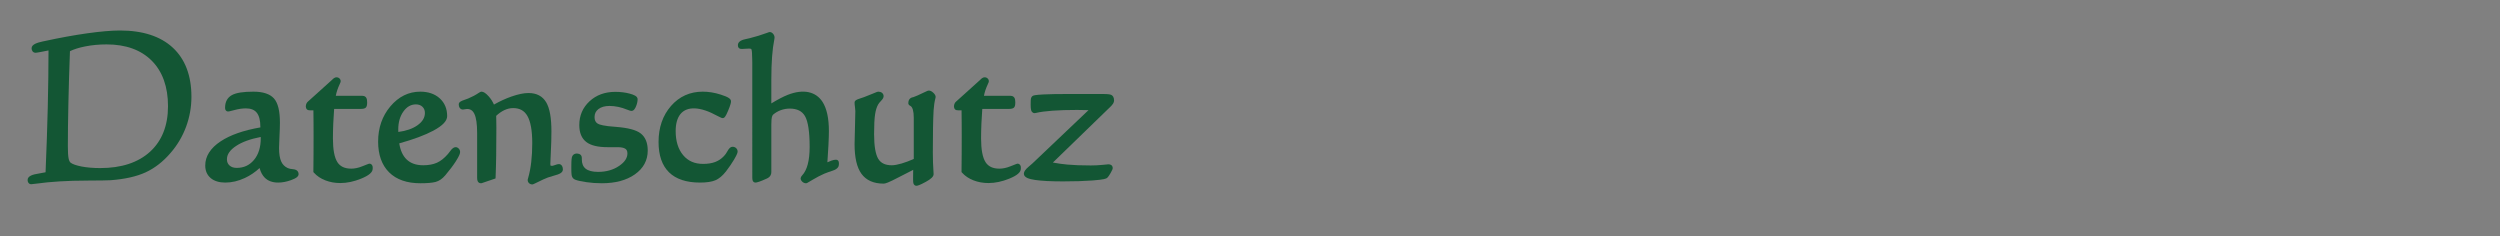 <?xml version="1.0" encoding="utf-8"?>
<!-- Generator: Adobe Illustrator 15.1.0, SVG Export Plug-In  -->
<!DOCTYPE svg PUBLIC "-//W3C//DTD SVG 1.1//EN" "http://www.w3.org/Graphics/SVG/1.1/DTD/svg11.dtd">
<svg version="1.1"
	 xmlns="http://www.w3.org/2000/svg" xmlns:xlink="http://www.w3.org/1999/xlink" xmlns:a="http://ns.adobe.com/AdobeSVGViewerExtensions/3.0/"
	 x="0px" y="0px" width="286px" height="27px" viewBox="-0.95 -0.95 286 27" enable-background="new -0.95 -0.95 286 27"
	 xml:space="preserve">
<rect x="-0.95" y="-0.95" width="286" height="27" fill="#808080" stroke="none"/>
<defs>
</defs>
<path fill="#135634" d="M4.505,18.963c0.119-2.752,0.206-5.31,0.262-7.676C4.821,8.922,4.85,6.664,4.85,4.513
	C4.241,4.64,3.813,4.725,3.565,4.769C3.316,4.813,3.167,4.836,3.114,4.836c-0.059,0-0.107-0.024-0.145-0.072S2.914,4.65,2.914,4.569
	c0-0.201,0.363-0.379,1.091-0.534c0.081-0.015,0.151-0.03,0.211-0.045c1.735-0.378,3.357-0.673,4.866-0.884s2.742-0.317,3.698-0.317
	c2.551,0,4.51,0.634,5.873,1.902C20.019,5.96,20.7,7.769,20.7,10.119c0,1.157-0.199,2.275-0.6,3.354
	c-0.4,1.078-0.976,2.048-1.725,2.908c-0.83,0.972-1.754,1.69-2.77,2.158c-1.017,0.467-2.325,0.76-3.927,0.879
	c-0.364,0.021-1.192,0.035-2.486,0.039c-1.294,0.003-2.404,0.034-3.331,0.094c-0.92,0.052-1.861,0.145-2.826,0.278
	c-0.236,0.029-0.377,0.045-0.422,0.045s-0.082-0.021-0.111-0.062s-0.045-0.099-0.045-0.173c0-0.215,0.33-0.374,0.99-0.478
	C3.871,19.089,4.224,19.022,4.505,18.963z M6.808,4.747c-0.082,2.188-0.143,4.221-0.184,6.101s-0.061,3.521-0.061,4.923
	c0,0.667,0.029,1.149,0.088,1.445c0.06,0.297,0.164,0.509,0.313,0.635c0.259,0.2,0.707,0.363,1.346,0.489
	c0.637,0.126,1.375,0.188,2.213,0.188c2.499,0,4.457-0.648,5.873-1.946s2.125-3.092,2.125-5.384c0-2.291-0.644-4.084-1.93-5.378
	c-1.287-1.294-3.068-1.94-5.346-1.94c-0.875,0-1.705,0.077-2.491,0.232C7.968,4.269,7.319,4.479,6.808,4.747z"/>
<path fill="#135634" d="M2.614,20.125c-0.127,0-0.238-0.06-0.314-0.166c-0.061-0.083-0.092-0.19-0.092-0.318
	c0-0.476,0.643-0.637,1.201-0.725c0.326-0.058,0.611-0.11,0.854-0.159c0.114-2.682,0.199-5.196,0.253-7.476
	C4.569,9.042,4.597,6.87,4.6,4.82C4.146,4.913,3.815,4.978,3.608,5.015C3.261,5.077,3.165,5.086,3.114,5.086
	c-0.137,0-0.259-0.061-0.343-0.17C2.7,4.823,2.664,4.706,2.664,4.569c0-0.443,0.651-0.643,1.288-0.779
	c0.082-0.015,0.146-0.028,0.202-0.042c1.743-0.38,3.388-0.679,4.894-0.89c1.516-0.212,2.771-0.319,3.732-0.319
	c2.604,0,4.638,0.663,6.044,1.97c1.411,1.311,2.126,3.199,2.126,5.61c0,1.182-0.207,2.339-0.615,3.441
	c-0.41,1.103-1.006,2.106-1.771,2.985c-0.848,0.992-1.809,1.74-2.854,2.221c-1.038,0.478-2.389,0.781-4.012,0.902
	c-0.382,0.021-1.223,0.035-2.504,0.039c-1.283,0.003-2.398,0.034-3.316,0.094c-0.91,0.051-1.854,0.144-2.807,0.275
	C2.813,20.109,2.662,20.125,2.614,20.125z M5.1,4.206v0.307c0,2.143-0.028,4.424-0.083,6.78c-0.055,2.338-0.143,4.922-0.262,7.681
	l-0.009,0.193l-0.189,0.041c-0.284,0.06-0.64,0.127-1.065,0.201c-0.439,0.069-0.638,0.15-0.725,0.201
	c0.063-0.007,0.143-0.017,0.239-0.028c0.962-0.134,1.92-0.228,2.842-0.28c0.927-0.059,2.052-0.091,3.345-0.094
	c1.254-0.004,2.109-0.018,2.473-0.039c1.561-0.115,2.853-0.404,3.836-0.855c0.979-0.451,1.883-1.156,2.686-2.094
	c0.727-0.836,1.291-1.788,1.68-2.833c0.388-1.046,0.584-2.146,0.584-3.268c0-2.267-0.661-4.031-1.967-5.245
	c-1.311-1.217-3.229-1.835-5.703-1.835c-0.938,0-2.17,0.106-3.664,0.314c-1.493,0.21-3.124,0.506-4.848,0.881
	C4.214,4.249,4.138,4.265,4.05,4.28C3.306,4.44,3.173,4.582,3.157,4.602c0.018-0.019,0.151-0.04,0.363-0.079
	c0.248-0.044,0.674-0.129,1.278-0.254L5.1,4.206z M10.522,18.778c-0.852,0-1.613-0.064-2.262-0.193
	c-0.683-0.135-1.157-0.311-1.45-0.537c-0.2-0.17-0.333-0.431-0.403-0.783c-0.063-0.313-0.094-0.802-0.094-1.494
	c0-1.412,0.02-3.07,0.061-4.928C6.415,8.96,6.477,6.906,6.558,4.737l0.006-0.145l0.129-0.067c0.53-0.276,1.207-0.498,2.013-0.657
	c0.798-0.158,1.652-0.238,2.54-0.238c2.336,0,4.193,0.678,5.522,2.014c1.329,1.337,2.003,3.205,2.003,5.555
	c0,2.354-0.742,4.227-2.205,5.568C15.108,18.102,13.075,18.778,10.522,18.778z M7.052,4.904c-0.078,2.111-0.139,4.112-0.178,5.948
	c-0.041,1.855-0.061,3.51-0.061,4.918c0,0.649,0.027,1.119,0.084,1.396c0.047,0.236,0.125,0.406,0.228,0.493
	c0.218,0.168,0.636,0.316,1.232,0.435c0.617,0.121,1.346,0.184,2.165,0.184c2.424,0,4.343-0.633,5.705-1.881
	c1.355-1.242,2.043-2.992,2.043-5.199c0-2.212-0.625-3.962-1.857-5.201S13.442,4.13,11.245,4.13c-0.855,0-1.677,0.076-2.442,0.229
	C8.108,4.495,7.521,4.679,7.052,4.904z"/>
<path fill="#135634" d="M28.899,17.772c-0.579,0.608-1.227,1.079-1.941,1.412c-0.717,0.334-1.426,0.501-2.131,0.501
	c-0.645,0-1.147-0.15-1.507-0.45c-0.36-0.301-0.54-0.718-0.54-1.252c0-0.979,0.553-1.833,1.658-2.563
	c1.104-0.73,2.654-1.259,4.649-1.585V13.59c0-0.815-0.157-1.418-0.473-1.808c-0.315-0.389-0.796-0.584-1.44-0.584
	c-0.408,0-0.836,0.06-1.285,0.178c-0.449,0.119-0.695,0.179-0.74,0.179c-0.037,0-0.063-0.015-0.077-0.045
	c-0.015-0.029-0.022-0.074-0.022-0.134c0-0.585,0.221-0.997,0.662-1.234s1.218-0.355,2.33-0.355c1.031,0,1.752,0.231,2.164,0.694
	c0.411,0.464,0.617,1.334,0.617,2.609c0,0.393-0.018,0.91-0.051,1.551c-0.033,0.642-0.049,1.089-0.049,1.341
	c0,0.705,0.09,1.255,0.271,1.652c0.182,0.396,0.473,0.688,0.873,0.873c0.186,0.081,0.414,0.132,0.685,0.149
	c0.271,0.019,0.405,0.121,0.405,0.307c0,0.141-0.238,0.296-0.717,0.467s-0.936,0.256-1.373,0.256c-0.572,0-1.019-0.157-1.341-0.473
	C29.204,18.897,28.995,18.418,28.899,17.772z M29.11,14.424c-1.35,0.23-2.412,0.601-3.188,1.112s-1.162,1.091-1.162,1.735
	c0,0.371,0.126,0.67,0.379,0.896c0.252,0.227,0.582,0.34,0.989,0.34c0.882,0,1.604-0.332,2.163-0.996
	c0.561-0.663,0.84-1.548,0.84-2.652c0-0.045-0.004-0.113-0.011-0.206S29.11,14.483,29.11,14.424z"/>
<path fill="#135634" d="M30.868,19.936c-0.637,0-1.146-0.183-1.516-0.544c-0.276-0.27-0.479-0.645-0.605-1.118
	c-0.514,0.474-1.078,0.856-1.684,1.138c-0.746,0.348-1.498,0.524-2.236,0.524c-0.701,0-1.263-0.171-1.667-0.509
	c-0.417-0.349-0.63-0.834-0.63-1.443c0-1.063,0.596-1.996,1.77-2.771c1.09-0.721,2.616-1.255,4.538-1.588V13.59
	c0-0.753-0.14-1.308-0.417-1.65c-0.268-0.331-0.676-0.491-1.246-0.491c-0.384,0-0.795,0.057-1.222,0.17
	c-0.704,0.187-0.757,0.187-0.804,0.187c-0.133,0-0.246-0.069-0.303-0.187c-0.031-0.061-0.047-0.139-0.047-0.242
	c0-0.682,0.268-1.172,0.794-1.455c0.481-0.259,1.282-0.385,2.448-0.385c1.101,0,1.891,0.262,2.351,0.778
	c0.458,0.517,0.681,1.424,0.681,2.775c0,0.396-0.018,0.918-0.051,1.563c-0.033,0.636-0.049,1.078-0.049,1.328
	c0,0.666,0.084,1.187,0.249,1.549c0.157,0.344,0.403,0.588,0.751,0.75c0.155,0.068,0.357,0.111,0.596,0.127
	c0.594,0.04,0.639,0.436,0.639,0.556c0,0.274-0.256,0.478-0.883,0.702C31.823,19.845,31.333,19.936,30.868,19.936z M29.071,17.229
	l0.074,0.506c0.088,0.587,0.275,1.023,0.557,1.299c0.275,0.27,0.657,0.401,1.166,0.401c0.407,0,0.842-0.081,1.289-0.241
	c0.385-0.138,0.512-0.231,0.549-0.267c-0.02,0.005-0.065-0.015-0.17-0.022c-0.296-0.019-0.555-0.076-0.768-0.17
	c-0.459-0.212-0.794-0.547-1-0.998c-0.199-0.433-0.295-1.008-0.295-1.756c0-0.254,0.016-0.706,0.05-1.354
	c0.032-0.636,0.05-1.148,0.05-1.538c0-1.206-0.187-2.028-0.555-2.443c-0.359-0.405-1.025-0.61-1.977-0.61
	c-1.066,0-1.811,0.109-2.211,0.326c-0.331,0.178-0.504,0.475-0.528,0.906c0.101-0.023,0.264-0.065,0.522-0.135
	c0.469-0.123,0.923-0.186,1.35-0.186c0.721,0,1.271,0.228,1.635,0.676c0.351,0.435,0.528,1.096,0.528,1.966v0.458l-0.21,0.033
	c-1.95,0.319-3.482,0.84-4.553,1.547c-1.039,0.688-1.545,1.458-1.545,2.355c0,0.461,0.147,0.807,0.45,1.061
	c0.312,0.26,0.765,0.392,1.347,0.392c0.664,0,1.346-0.161,2.025-0.478c0.684-0.318,1.311-0.775,1.865-1.357L29.071,17.229z
	 M26.129,18.757c-0.47,0-0.858-0.136-1.157-0.404c-0.306-0.273-0.461-0.637-0.461-1.081c0-0.731,0.429-1.386,1.275-1.944
	c0.798-0.527,1.902-0.914,3.281-1.15l0.293-0.049v0.296c0,0.055,0.004,0.124,0.01,0.209c0.008,0.102,0.012,0.177,0.012,0.226
	c0,1.16-0.302,2.107-0.898,2.813C27.876,18.392,27.084,18.757,26.129,18.757z M28.876,14.72c-1.182,0.227-2.127,0.57-2.814,1.025
	c-0.707,0.467-1.051,0.965-1.051,1.526c0,0.3,0.097,0.532,0.295,0.709c0.207,0.187,0.477,0.276,0.823,0.276
	c0.813,0,1.458-0.297,1.973-0.907c0.519-0.614,0.78-1.452,0.78-2.491C28.882,14.826,28.88,14.78,28.876,14.72z"/>
<path fill="#135634" d="M35.149,18.64c0.008-0.659,0.014-1.309,0.018-1.946c0.003-0.638,0.005-1.346,0.005-2.125
	c0-0.467-0.002-0.964-0.005-1.49c-0.004-0.526-0.01-1.079-0.018-1.657h-0.634c-0.097,0-0.157-0.013-0.184-0.039
	c-0.026-0.025-0.042-0.087-0.05-0.184c0.008-0.155,0.074-0.281,0.2-0.378c0.044-0.037,0.074-0.063,0.089-0.078l2.58-2.325
	c0.119-0.118,0.205-0.194,0.256-0.228c0.053-0.033,0.104-0.05,0.156-0.05s0.1,0.021,0.145,0.061c0.045,0.041,0.066,0.092,0.066,0.15
	c0,0.022-0.037,0.111-0.111,0.268c-0.259,0.549-0.422,1.098-0.488,1.646h3.348c0.104,0,0.176,0.037,0.217,0.111
	s0.061,0.204,0.061,0.39c0,0.223-0.025,0.361-0.077,0.417s-0.223,0.084-0.512,0.084h-3.17c-0.052,0.652-0.091,1.284-0.117,1.896
	c-0.026,0.611-0.038,1.191-0.038,1.74c0,1.32,0.184,2.266,0.55,2.837c0.367,0.571,0.966,0.856,1.796,0.856
	c0.431,0,0.879-0.095,1.347-0.284c0.468-0.188,0.716-0.283,0.745-0.283s0.056,0.017,0.078,0.05c0.021,0.033,0.033,0.068,0.033,0.105
	v0.167c0,0.289-0.393,0.594-1.18,0.912c-0.785,0.319-1.545,0.479-2.279,0.479c-0.578,0-1.117-0.097-1.613-0.289
	C35.865,19.259,35.462,18.988,35.149,18.64z"/>
<path fill="#135634" d="M37.976,19.991c-0.606,0-1.18-0.104-1.703-0.307c-0.533-0.206-0.973-0.502-1.309-0.879l-0.064-0.072v-0.097
	c0.008-0.659,0.014-1.308,0.018-1.944c0.003-0.638,0.005-1.346,0.005-2.124c0-0.466-0.002-0.963-0.005-1.489
	c-0.004-0.449-0.008-0.92-0.014-1.408h-0.388c-0.116,0-0.261-0.013-0.36-0.112c-0.092-0.091-0.113-0.229-0.123-0.341
	c0.012-0.26,0.113-0.455,0.298-0.596c0.028-0.023,0.053-0.045,0.064-0.057l2.59-2.334c0.167-0.168,0.245-0.225,0.288-0.252
	c0.197-0.127,0.433-0.119,0.604,0.037c0.098,0.088,0.148,0.203,0.148,0.334c0,0.067-0.02,0.131-0.135,0.375
	c-0.203,0.428-0.345,0.859-0.424,1.288h3.057c0.265,0,0.387,0.151,0.436,0.241c0.063,0.115,0.092,0.277,0.092,0.51
	c0,0.303-0.043,0.479-0.145,0.588c-0.109,0.117-0.304,0.163-0.694,0.163h-2.938c-0.043,0.567-0.076,1.12-0.099,1.657
	c-0.026,0.607-0.038,1.184-0.038,1.729c0,1.265,0.172,2.174,0.51,2.702c0.321,0.498,0.84,0.741,1.586,0.741
	c0.396,0,0.818-0.089,1.253-0.266c0.747-0.302,0.776-0.302,0.839-0.302c0.066,0,0.191,0.021,0.285,0.16
	c0.051,0.076,0.076,0.16,0.076,0.245v0.167c0,0.412-0.424,0.775-1.336,1.145C39.538,19.824,38.739,19.991,37.976,19.991z
	 M35.401,18.542c0.274,0.285,0.628,0.512,1.052,0.678c1.065,0.411,2.372,0.355,3.708-0.188c0.994-0.403,1.023-0.653,1.023-0.681
	v-0.012c-0.1,0.039-0.262,0.104-0.513,0.205c-0.495,0.2-0.979,0.302-1.44,0.302c-0.917,0-1.592-0.327-2.006-0.972
	c-0.397-0.618-0.59-1.59-0.59-2.972c0-0.552,0.012-1.136,0.038-1.751s0.065-1.25,0.118-1.906l0.018-0.229h3.401
	c0.181,0,0.276-0.012,0.323-0.021c0.008-0.039,0.016-0.109,0.016-0.23c0-0.21-0.029-0.268-0.029-0.27l-3.629,0.019l0.035-0.28
	c0.069-0.572,0.241-1.151,0.511-1.723c0.007-0.014,0.013-0.027,0.02-0.041c-0.032,0.029-0.073,0.07-0.128,0.125l-2.59,2.333
	c-0.009,0.009-0.044,0.04-0.097,0.085c-0.063,0.049-0.095,0.096-0.106,0.158h0.861l0.002,0.247c0.008,0.578,0.014,1.132,0.018,1.658
	c0.003,0.527,0.005,1.024,0.005,1.492c0,0.78-0.002,1.488-0.005,2.126C35.413,17.301,35.407,17.917,35.401,18.542z"/>
<path fill="#135634" d="M44.449,15.27c0.111,0.964,0.423,1.694,0.935,2.191s1.209,0.745,2.091,0.745c0.646,0,1.2-0.104,1.663-0.312
	c0.463-0.207,0.91-0.56,1.34-1.057c0.074-0.089,0.168-0.207,0.279-0.355c0.162-0.23,0.293-0.346,0.389-0.346
	c0.082,0,0.15,0.03,0.206,0.09c0.056,0.059,0.083,0.13,0.083,0.211c0,0.156-0.15,0.467-0.45,0.935
	c-0.3,0.467-0.695,0.99-1.185,1.568c-0.305,0.363-0.635,0.591-0.99,0.684s-0.916,0.14-1.68,0.14c-1.469,0-2.598-0.392-3.387-1.174
	c-0.79-0.782-1.186-1.896-1.186-3.343c0-1.52,0.449-2.811,1.347-3.871c0.897-1.06,1.972-1.59,3.226-1.59
	c0.854,0,1.537,0.231,2.053,0.694c0.516,0.464,0.773,1.081,0.773,1.853c0,0.445-0.484,0.927-1.452,1.446
	C47.536,14.298,46.185,14.795,44.449,15.27z M44.382,14.424c1.068-0.104,1.924-0.382,2.564-0.834
	c0.642-0.452,0.963-0.993,0.963-1.624c0-0.355-0.119-0.648-0.356-0.879c-0.237-0.229-0.545-0.345-0.923-0.345
	c-0.639,0-1.176,0.297-1.613,0.89c-0.438,0.594-0.656,1.335-0.656,2.225c0,0.09,0.002,0.183,0.006,0.278
	C44.37,14.231,44.375,14.328,44.382,14.424z"/>
<path fill="#135634" d="M47.13,20.014c-1.529,0-2.729-0.419-3.563-1.246c-0.836-0.827-1.26-2.013-1.26-3.521
	c0-1.574,0.473-2.931,1.406-4.033c0.942-1.113,2.092-1.678,3.416-1.678c0.912,0,1.659,0.256,2.219,0.758
	c0.568,0.512,0.857,1.197,0.857,2.039c0,0.549-0.519,1.095-1.584,1.666c-0.941,0.505-2.251,0.993-3.896,1.453
	c0.123,0.797,0.402,1.412,0.832,1.83c0.468,0.453,1.095,0.674,1.917,0.674c0.607,0,1.133-0.098,1.561-0.289s0.849-0.525,1.254-0.992
	c0.069-0.084,0.159-0.198,0.267-0.342c0.393-0.557,0.744-0.527,0.979-0.277c0.098,0.104,0.15,0.236,0.15,0.382
	c0,0.151-0.059,0.397-0.49,1.069c-0.306,0.477-0.711,1.013-1.203,1.596c-0.336,0.4-0.713,0.658-1.119,0.764
	C48.491,19.966,47.921,20.014,47.13,20.014z M47.13,10.036c-1.188,0-2.18,0.491-3.035,1.502c-0.854,1.009-1.287,2.257-1.287,3.709
	c0,1.37,0.374,2.436,1.111,3.165c0.738,0.731,1.818,1.102,3.211,1.102c0.738,0,1.281-0.044,1.617-0.132
	c0.303-0.078,0.593-0.281,0.861-0.602c0.479-0.567,0.871-1.086,1.166-1.543c0.397-0.62,0.41-0.783,0.41-0.8l-0.033-0.044
	c-0.015,0.019-0.08,0.078-0.191,0.233c-0.118,0.158-0.214,0.28-0.29,0.371c-0.456,0.526-0.937,0.903-1.431,1.124
	c-0.492,0.222-1.086,0.334-1.765,0.334c-0.946,0-1.708-0.274-2.265-0.816c-0.553-0.535-0.892-1.323-1.01-2.342l-0.023-0.213
	l0.207-0.057c1.707-0.467,3.055-0.961,4.002-1.469c1.148-0.617,1.32-1.033,1.32-1.227c0-0.703-0.227-1.248-0.691-1.666
	C48.55,10.248,47.915,10.036,47.13,10.036z M44.152,14.697l-0.02-0.255c-0.007-0.098-0.013-0.197-0.017-0.297
	s-0.006-0.195-0.006-0.289c0-0.939,0.237-1.738,0.705-2.373c0.485-0.658,1.096-0.991,1.814-0.991c0.443,0,0.813,0.14,1.097,0.415
	c0.286,0.279,0.433,0.635,0.433,1.059c0,0.713-0.359,1.328-1.068,1.828c-0.675,0.477-1.578,0.771-2.685,0.879L44.152,14.697z
	 M46.63,10.992c-0.559,0-1.021,0.258-1.412,0.788c-0.402,0.547-0.607,1.246-0.607,2.076c0,0.086,0.002,0.176,0.006,0.268
	c0,0.008,0,0.015,0,0.021c0.9-0.116,1.635-0.371,2.186-0.76c0.576-0.406,0.857-0.871,0.857-1.42c0-0.287-0.092-0.517-0.281-0.699
	C47.188,11.082,46.942,10.992,46.63,10.992z"/>
<path fill="#135634" d="M53.882,19.352v-5.105c0-1.046-0.113-1.804-0.34-2.274c-0.226-0.471-0.584-0.706-1.072-0.706
	c-0.067,0-0.15,0.011-0.251,0.033c-0.101,0.021-0.169,0.033-0.206,0.033c-0.074,0-0.131-0.029-0.172-0.089s-0.062-0.145-0.062-0.256
	c0-0.074,0.142-0.159,0.423-0.256c0.207-0.067,0.371-0.126,0.489-0.178c0.452-0.186,0.872-0.408,1.257-0.668
	c0.104-0.066,0.163-0.1,0.178-0.1c0.156,0,0.375,0.157,0.656,0.473c0.282,0.315,0.497,0.688,0.646,1.117
	c0.749-0.444,1.491-0.795,2.226-1.051c0.733-0.256,1.353-0.384,1.857-0.384c0.838,0,1.441,0.317,1.813,0.951s0.557,1.7,0.557,3.198
	c0,0.689-0.021,1.449-0.062,2.28c-0.041,0.83-0.062,1.305-0.062,1.424c0,0.186,0.033,0.312,0.101,0.378
	c0.066,0.066,0.185,0.1,0.356,0.1c0.088,0,0.22-0.033,0.395-0.1c0.174-0.066,0.302-0.101,0.383-0.101
	c0.061,0,0.107,0.034,0.146,0.101c0.036,0.066,0.056,0.155,0.056,0.267c0,0.156-0.211,0.289-0.635,0.4
	c-0.355,0.097-0.66,0.189-0.912,0.278c-0.363,0.141-0.729,0.306-1.096,0.495s-0.572,0.283-0.617,0.283
	c-0.074,0-0.137-0.023-0.189-0.072c-0.051-0.048-0.077-0.109-0.077-0.184c0-0.015,0.015-0.07,0.044-0.166
	c0.319-1.098,0.479-2.447,0.479-4.049c0-1.476-0.196-2.555-0.59-3.237c-0.393-0.683-1.008-1.023-1.846-1.023
	c-0.379,0-0.755,0.089-1.129,0.267c-0.375,0.179-0.729,0.435-1.063,0.768c0,0.104,0.004,0.321,0.012,0.651
	c0.007,0.33,0.01,0.605,0.01,0.828c0,1.135-0.007,2.186-0.021,3.153c-0.016,0.968-0.037,1.786-0.066,2.453l-1.302,0.456
	c-0.008,0-0.022,0.004-0.044,0.011c-0.023,0.008-0.053,0.012-0.09,0.012c-0.066,0-0.113-0.03-0.139-0.089
	C53.895,19.615,53.882,19.508,53.882,19.352z"/>
<path fill="#135634" d="M59.933,20.146c-0.139,0-0.264-0.048-0.36-0.141c-0.102-0.094-0.156-0.221-0.156-0.365
	c0-0.042,0.008-0.087,0.056-0.24c0.31-1.065,0.467-2.405,0.467-3.975c0-1.425-0.187-2.472-0.557-3.112
	c-0.348-0.604-0.881-0.898-1.629-0.898c-0.34,0-0.684,0.082-1.022,0.242c-0.319,0.152-0.628,0.37-0.919,0.646
	c0.002,0.119,0.006,0.3,0.012,0.541c0.007,0.332,0.01,0.609,0.01,0.834c0,1.137-0.007,2.188-0.021,3.157
	c-0.016,0.971-0.037,1.792-0.067,2.46l-0.007,0.17l-1.544,0.525c-0.012,0.014-0.067,0.022-0.134,0.022
	c-0.164,0-0.302-0.089-0.367-0.237c-0.042-0.095-0.061-0.226-0.061-0.425v-5.105c0-1.003-0.105-1.731-0.314-2.166
	c-0.186-0.386-0.455-0.564-0.848-0.564c-0.035,0-0.096,0.005-0.196,0.027c-0.132,0.028-0.204,0.039-0.261,0.039
	c-0.157,0-0.291-0.07-0.379-0.198c-0.07-0.102-0.104-0.232-0.104-0.396c0-0.268,0.306-0.395,0.592-0.492
	c0.202-0.066,0.357-0.121,0.47-0.17c0.439-0.181,0.848-0.397,1.219-0.646c0.172-0.111,0.234-0.143,0.316-0.143
	c0.24,0,0.5,0.172,0.844,0.557c0.238,0.268,0.436,0.576,0.585,0.921c0.677-0.384,1.354-0.694,2.017-0.925
	c0.756-0.264,1.408-0.397,1.939-0.397c0.929,0,1.611,0.362,2.028,1.075c0.397,0.68,0.591,1.767,0.591,3.324
	c0,0.687-0.021,1.458-0.063,2.293c-0.04,0.822-0.061,1.293-0.061,1.411c0,0.151,0.027,0.198,0.029,0.204l0,0
	c0.003,0,0.047,0.023,0.178,0.023c0.025,0,0.107-0.008,0.305-0.083c0.213-0.081,0.358-0.117,0.473-0.117
	c0.088,0,0.251,0.03,0.363,0.228c0.059,0.105,0.088,0.236,0.088,0.39c0,0.427-0.596,0.583-0.82,0.642
	c-0.348,0.095-0.646,0.186-0.893,0.273c-0.347,0.134-0.707,0.297-1.064,0.48C60.062,20.146,60.003,20.146,59.933,20.146z
	 M57.753,10.915c0.93,0,1.624,0.387,2.063,1.148c0.42,0.729,0.623,1.828,0.623,3.362c0,1.617-0.164,3.003-0.488,4.118
	c-0.012,0.041-0.021,0.072-0.028,0.096c0.054-0.021,0.19-0.082,0.514-0.248c0.374-0.193,0.751-0.363,1.12-0.506
	c0.264-0.094,0.574-0.188,0.938-0.287c0.391-0.104,0.455-0.189,0.457-0.193c-0.004-0.03-0.011-0.055-0.018-0.074
	c-0.045,0.01-0.119,0.031-0.236,0.075c-0.207,0.079-0.361,0.116-0.482,0.116c-0.242,0-0.417-0.057-0.533-0.173
	s-0.174-0.298-0.174-0.555c0-0.12,0.021-0.599,0.063-1.437c0.039-0.826,0.061-1.589,0.061-2.268c0-1.446-0.176-2.48-0.522-3.072
	c-0.532-0.909-1.557-1.09-3.372-0.457c-0.715,0.248-1.447,0.595-2.18,1.029l-0.264,0.156l-0.101-0.289
	c-0.137-0.396-0.337-0.744-0.595-1.033c-0.24-0.269-0.377-0.352-0.436-0.377c-0.021,0.012-0.047,0.029-0.078,0.049
	c-0.393,0.265-0.831,0.498-1.297,0.688c-0.119,0.052-0.289,0.114-0.507,0.185c-0.128,0.043-0.202,0.078-0.243,0.1
	c0.005,0.023,0.01,0.031,0.011,0.032c-0.005-0.021,0.046-0.031,0.12-0.048c0.115-0.025,0.215-0.038,0.303-0.038
	c0.582,0,1.031,0.293,1.299,0.848c0.244,0.511,0.363,1.29,0.363,2.383v5.105c0,0.063,0.002,0.11,0.006,0.145l1.114-0.391
	c0.026-0.633,0.046-1.393,0.06-2.277c0.015-0.966,0.021-2.017,0.021-3.149c0-0.221-0.003-0.494-0.01-0.822
	c-0.008-0.333-0.012-0.552-0.012-0.657v-0.104l0.073-0.073c0.353-0.352,0.733-0.627,1.131-0.816
	C56.923,11.013,57.339,10.915,57.753,10.915z"/>
<path fill="#135634" d="M67.897,19.764c-0.607,0-1.19-0.041-1.746-0.123c-0.557-0.081-0.957-0.17-1.201-0.267
	c-0.111-0.044-0.188-0.118-0.229-0.223c-0.041-0.104-0.061-0.363-0.061-0.778v-0.322c0-0.534,0.023-0.866,0.072-0.996
	c0.047-0.13,0.153-0.194,0.316-0.194c0.111,0.008,0.191,0.031,0.239,0.072s0.072,0.102,0.072,0.184v0.155
	c0,0.563,0.177,0.986,0.528,1.269c0.352,0.281,0.877,0.423,1.574,0.423c0.993,0,1.844-0.241,2.553-0.724
	c0.708-0.481,1.063-1.03,1.063-1.646c0-0.327-0.111-0.567-0.334-0.724c-0.223-0.155-0.567-0.233-1.035-0.233h-1.134
	c-1.061,0-1.826-0.18-2.298-0.54c-0.471-0.359-0.705-0.939-0.705-1.74c0-1.016,0.363-1.861,1.09-2.536s1.653-1.013,2.78-1.013
	c0.579,0,1.106,0.065,1.585,0.195s0.718,0.261,0.718,0.395c0,0.215-0.052,0.45-0.155,0.706c-0.104,0.256-0.205,0.384-0.301,0.384
	c-0.06,0-0.189-0.04-0.389-0.122c-0.72-0.297-1.428-0.445-2.125-0.445c-0.594,0-1.068,0.14-1.424,0.418
	c-0.355,0.277-0.534,0.646-0.534,1.106c0,0.445,0.159,0.766,0.479,0.962s1.05,0.332,2.191,0.406
	c1.342,0.104,2.247,0.339,2.714,0.706s0.701,0.951,0.701,1.752c0,1.046-0.459,1.89-1.374,2.53
	C70.613,19.442,69.403,19.764,67.897,19.764z"/>
<path fill="#135634" d="M67.897,20.014c-0.617,0-1.217-0.042-1.783-0.126c-0.58-0.084-0.991-0.176-1.256-0.281
	c-0.176-0.069-0.305-0.195-0.369-0.365c-0.039-0.096-0.078-0.275-0.078-0.868v-0.322c0-0.751,0.047-0.974,0.088-1.083
	c0.083-0.227,0.284-0.357,0.551-0.357c0.186,0.012,0.311,0.055,0.4,0.132c0.074,0.063,0.161,0.179,0.161,0.374v0.155
	c0,0.487,0.142,0.839,0.435,1.073c0.306,0.244,0.783,0.368,1.418,0.368c0.938,0,1.749-0.229,2.412-0.681
	c0.641-0.436,0.953-0.906,0.953-1.438c0-0.322-0.131-0.45-0.229-0.519c-0.178-0.125-0.479-0.188-0.891-0.188h-1.134
	c-1.128,0-1.929-0.193-2.449-0.591c-0.534-0.408-0.804-1.061-0.804-1.939c0-1.084,0.393-1.998,1.17-2.719
	c0.771-0.717,1.764-1.08,2.95-1.08c0.597,0,1.152,0.068,1.651,0.204c0.468,0.128,0.901,0.292,0.901,0.636
	c0,0.246-0.059,0.516-0.175,0.801c-0.102,0.25-0.254,0.539-0.531,0.539c-0.072,0-0.182-0.018-0.484-0.141
	c-0.686-0.283-1.368-0.427-2.029-0.427c-0.533,0-0.96,0.122-1.27,0.364c-0.295,0.23-0.438,0.527-0.438,0.91
	c0,0.359,0.114,0.598,0.359,0.749c0.194,0.12,0.713,0.281,2.077,0.37c1.408,0.108,2.34,0.356,2.852,0.758
	c0.528,0.416,0.797,1.071,0.797,1.949c0,1.127-0.498,2.048-1.48,2.734C70.718,19.675,69.447,20.014,67.897,20.014z M65.032,17.11
	c-0.053,0-0.059,0.016-0.064,0.031c-0.014,0.036-0.057,0.207-0.057,0.909v0.322c0,0.547,0.035,0.667,0.043,0.687
	c0.012,0.029,0.029,0.059,0.088,0.082c0.225,0.089,0.61,0.174,1.145,0.252c0.543,0.08,1.117,0.12,1.711,0.12
	c1.445,0,2.619-0.309,3.488-0.917c0.853-0.598,1.268-1.357,1.268-2.326c0-0.727-0.198-1.235-0.605-1.555
	c-0.426-0.335-1.293-0.555-2.578-0.654c-1.191-0.077-1.945-0.223-2.304-0.442c-0.396-0.244-0.598-0.64-0.598-1.175
	c0-0.539,0.212-0.978,0.63-1.304c0.4-0.312,0.931-0.471,1.578-0.471c0.727,0,1.474,0.156,2.22,0.464
	c0.132,0.055,0.209,0.08,0.253,0.092c0.022-0.031,0.061-0.096,0.109-0.217c0.083-0.203,0.129-0.392,0.137-0.561
	c-0.045-0.033-0.178-0.107-0.531-0.204c-0.457-0.124-0.969-0.187-1.521-0.187c-1.056,0-1.935,0.318-2.61,0.945
	c-0.68,0.632-1.01,1.401-1.01,2.354c0,0.725,0.198,1.229,0.607,1.541c0.424,0.324,1.146,0.489,2.146,0.489h1.134
	c0.524,0,0.91,0.091,1.178,0.278c0.293,0.205,0.441,0.518,0.441,0.929c0,0.7-0.395,1.323-1.172,1.853
	c-0.748,0.509-1.653,0.767-2.693,0.767c-0.752,0-1.334-0.161-1.73-0.478c-0.412-0.331-0.622-0.824-0.622-1.464V17.12
	C65.099,17.118,65.073,17.112,65.032,17.11z"/>
<path fill="#135634" d="M79.12,19.686c-1.49,0-2.609-0.367-3.358-1.102c-0.749-0.733-1.124-1.831-1.124-3.292
	c0-1.595,0.453-2.911,1.357-3.949s2.055-1.557,3.448-1.557c0.646,0,1.304,0.107,1.975,0.322s1.007,0.393,1.007,0.534
	c0,0.155-0.101,0.473-0.301,0.951c-0.2,0.478-0.334,0.717-0.4,0.717c-0.052,0-0.215-0.074-0.489-0.223
	c-1.075-0.593-2.014-0.89-2.814-0.89c-0.741,0-1.314,0.247-1.719,0.74c-0.403,0.493-0.606,1.195-0.606,2.107
	c0,1.217,0.305,2.188,0.912,2.914c0.608,0.728,1.436,1.091,2.48,1.091c0.571,0,1.064-0.08,1.48-0.239
	c0.414-0.159,0.778-0.406,1.09-0.74c0.148-0.148,0.291-0.349,0.428-0.601s0.262-0.378,0.373-0.378c0.089,0,0.164,0.027,0.229,0.083
	c0.063,0.056,0.094,0.125,0.094,0.206c0,0.111-0.122,0.375-0.367,0.79c-0.244,0.415-0.549,0.86-0.912,1.335
	c-0.363,0.467-0.736,0.78-1.117,0.939C80.401,19.605,79.848,19.686,79.12,19.686z"/>
<path fill="#135634" d="M79.12,19.936c-1.551,0-2.74-0.395-3.533-1.173c-0.795-0.778-1.199-1.945-1.199-3.471
	c0-1.649,0.478-3.033,1.419-4.113c0.95-1.09,2.173-1.643,3.637-1.643c0.668,0,1.358,0.112,2.051,0.334
	c0.872,0.279,1.181,0.481,1.181,0.772c0,0.132-0.037,0.37-0.32,1.048c-0.289,0.691-0.42,0.87-0.631,0.87
	c-0.078,0-0.177-0.019-0.608-0.253c-1.953-1.076-3.458-1.139-4.221-0.211c-0.364,0.445-0.55,1.102-0.55,1.949
	c0,1.15,0.287,2.077,0.854,2.754c0.563,0.674,1.312,1.001,2.288,1.001c0.537,0,1.005-0.075,1.391-0.223
	c0.377-0.146,0.713-0.372,0.996-0.677c0.137-0.137,0.267-0.32,0.392-0.551c0.119-0.218,0.31-0.508,0.593-0.508
	c0.148,0,0.285,0.051,0.393,0.145c0.118,0.105,0.18,0.241,0.18,0.395c0,0.123-0.049,0.318-0.401,0.917
	c-0.25,0.423-0.563,0.881-0.929,1.36c-0.391,0.501-0.801,0.843-1.221,1.018C80.462,19.851,79.888,19.936,79.12,19.936z
	 M79.443,10.036c-1.331,0-2.397,0.48-3.26,1.471c-0.859,0.986-1.296,2.26-1.296,3.785c0,1.385,0.354,2.433,1.049,3.113
	c0.697,0.684,1.768,1.03,3.184,1.03c0.689,0,1.217-0.074,1.567-0.22c0.339-0.142,0.682-0.432,1.017-0.862
	c0.354-0.462,0.654-0.903,0.895-1.309c0.309-0.522,0.33-0.655,0.332-0.669c-0.022-0.023-0.037-0.032-0.066-0.033
	c0.009,0.006-0.055,0.055-0.159,0.248c-0.148,0.271-0.307,0.493-0.472,0.657c-0.329,0.354-0.728,0.624-1.177,0.797
	c-0.442,0.17-0.971,0.256-1.569,0.256c-1.118,0-2.018-0.397-2.672-1.181c-0.644-0.769-0.971-1.803-0.971-3.074
	c0-0.967,0.224-1.729,0.663-2.266c0.917-1.121,2.659-1.118,4.847,0.089c0.141,0.075,0.234,0.122,0.295,0.151
	c0.047-0.082,0.123-0.236,0.244-0.523c0.203-0.486,0.262-0.707,0.275-0.803c-0.061-0.048-0.252-0.164-0.827-0.348
	C80.698,10.141,80.06,10.036,79.443,10.036z"/>
<path fill="#135634" d="M87.04,11.332c0.883-0.563,1.621-0.962,2.215-1.196c0.593-0.233,1.138-0.35,1.635-0.35
	c0.912,0,1.596,0.354,2.053,1.062c0.455,0.709,0.684,1.774,0.684,3.198c0,0.4-0.018,0.931-0.051,1.591s-0.083,1.453-0.149,2.38
	c0.4-0.185,0.681-0.306,0.839-0.361c0.16-0.056,0.295-0.083,0.406-0.083c0.037,0,0.062,0.006,0.072,0.017
	c0.012,0.011,0.021,0.05,0.028,0.117v0.145c0,0.207-0.175,0.366-0.522,0.478c-0.363,0.119-0.693,0.238-0.99,0.356
	c-0.453,0.2-0.896,0.43-1.329,0.689c-0.435,0.26-0.658,0.39-0.673,0.39c-0.09,0-0.173-0.035-0.25-0.105
	c-0.078-0.071-0.117-0.144-0.117-0.218c0.007-0.029,0.045-0.081,0.111-0.155c0.615-0.66,0.923-1.802,0.923-3.426
	c0-1.787-0.19-3.007-0.573-3.66c-0.381-0.652-1.036-0.979-1.963-0.979c-0.371,0-0.736,0.065-1.096,0.194
	c-0.359,0.13-0.68,0.317-0.962,0.562c-0.097,0.09-0.169,0.225-0.218,0.406c-0.048,0.182-0.072,0.499-0.072,0.951v0.59v4.827
	c0,0.223-0.125,0.39-0.377,0.501c-0.037,0.015-0.063,0.025-0.078,0.033c-0.312,0.141-0.559,0.243-0.74,0.306
	c-0.182,0.063-0.306,0.095-0.373,0.095c-0.044,0-0.074-0.027-0.088-0.083c-0.016-0.056-0.023-0.154-0.023-0.295v-0.301V6.226
	c0-0.141-0.003-0.296-0.01-0.467c-0.008-0.17-0.012-0.267-0.012-0.289c0-0.475-0.039-0.778-0.117-0.912
	c-0.078-0.133-0.228-0.2-0.45-0.2c-0.142,0-0.304,0.007-0.489,0.022c-0.186,0.015-0.305,0.021-0.355,0.021
	c-0.09,0-0.146-0.01-0.173-0.033c-0.026-0.021-0.039-0.07-0.039-0.145c0-0.207,0.215-0.355,0.646-0.444
	c0.223-0.052,0.4-0.093,0.533-0.122c0.683-0.171,1.335-0.371,1.958-0.602c0.155-0.059,0.241-0.088,0.256-0.088
	c0.067,0,0.134,0.04,0.2,0.121c0.066,0.082,0.1,0.172,0.1,0.268c0,0.016-0.007,0.063-0.021,0.145
	c-0.23,1.127-0.346,2.674-0.346,4.639V11.332z"/>
<path fill="#135634" d="M91.257,20.014c-0.15,0-0.295-0.059-0.418-0.17c-0.133-0.121-0.199-0.257-0.199-0.403
	c0.024-0.133,0.07-0.205,0.174-0.322c0.572-0.613,0.86-1.708,0.86-3.259c0-1.733-0.181-2.923-0.538-3.534
	c-0.337-0.574-0.908-0.854-1.748-0.854c-0.338,0-0.679,0.061-1.012,0.18c-0.327,0.118-0.624,0.292-0.883,0.515
	c-0.055,0.051-0.104,0.148-0.139,0.282c-0.029,0.109-0.064,0.353-0.064,0.887v5.417c0,0.227-0.091,0.537-0.526,0.729l-0.065,0.027
	c-0.331,0.149-0.586,0.255-0.771,0.319c-0.275,0.096-0.388,0.108-0.455,0.108c-0.16,0-0.287-0.103-0.33-0.27
	c-0.021-0.077-0.031-0.188-0.031-0.358V6.226c0-0.137-0.003-0.289-0.01-0.455c-0.008-0.178-0.012-0.277-0.012-0.301
	c0-0.613-0.068-0.763-0.083-0.787c-0.061-0.104-0.36-0.081-0.703-0.054c-0.196,0.016-0.321,0.022-0.376,0.022
	c-0.106,0-0.24-0.01-0.337-0.094c-0.125-0.107-0.125-0.277-0.125-0.334c0-0.342,0.284-0.573,0.845-0.689l0.53-0.121
	c0.663-0.166,1.313-0.365,1.925-0.592c0.263-0.1,0.293-0.104,0.343-0.104c0.146,0,0.277,0.071,0.394,0.213
	c0.103,0.125,0.156,0.272,0.156,0.426c0,0.02-0.006,0.082-0.025,0.189C87.405,4.657,87.29,6.201,87.29,8.14v2.741
	c0.727-0.445,1.355-0.773,1.873-0.978c1.791-0.706,3.221-0.385,3.988,0.809c0.48,0.747,0.725,1.869,0.725,3.334
	c0,0.403-0.018,0.938-0.051,1.604c-0.027,0.56-0.068,1.215-0.121,1.967c0.215-0.096,0.37-0.159,0.479-0.197
	c0.188-0.064,0.348-0.097,0.488-0.097c0.039,0,0.156,0,0.246,0.086c0.076,0.073,0.092,0.174,0.104,0.271l0.001,0.172
	c0,0.225-0.121,0.531-0.696,0.716c-0.356,0.116-0.682,0.233-0.974,0.351c-0.435,0.191-0.872,0.419-1.294,0.672
	C91.348,20.014,91.345,20.014,91.257,20.014z M91.172,19.469c0.021,0.017,0.036,0.026,0.048,0.034
	c0.096-0.055,0.289-0.168,0.582-0.344c0.438-0.263,0.895-0.499,1.355-0.703c0.31-0.123,0.645-0.244,1.014-0.365
	c0.084-0.027,0.351-0.121,0.351-0.24v-0.01c-0.048,0.011-0.106,0.027-0.174,0.051c-0.147,0.051-0.415,0.166-0.817,0.352
	l-0.385,0.178l0.031-0.422c0.066-0.925,0.116-1.717,0.149-2.375c0.032-0.654,0.05-1.181,0.05-1.578c0-1.367-0.217-2.398-0.645-3.063
	c-0.41-0.638-1.013-0.947-1.842-0.947c-0.464,0-0.983,0.111-1.544,0.332c-0.576,0.229-1.307,0.623-2.171,1.175l-0.385,0.245V8.14
	c0-1.972,0.118-3.549,0.351-4.688c0.009-0.052,0.016-0.089,0.018-0.108c-0.001-0.012-0.005-0.048-0.044-0.095
	c0.014-0.028-0.059-0.001-0.174,0.042c-0.631,0.232-1.299,0.438-1.986,0.609l-0.537,0.123c-0.188,0.039-0.305,0.085-0.373,0.124
	c0.057-0.003,0.129-0.009,0.219-0.016c0.191-0.017,0.361-0.023,0.509-0.023c0.394,0,0.579,0.177,0.667,0.323
	c0.07,0.122,0.15,0.35,0.15,1.039c0,0.022,0.004,0.115,0.011,0.278c0.008,0.175,0.011,0.334,0.011,0.478v13.082
	c0,0.037,0.001,0.069,0.002,0.096c0.039-0.012,0.088-0.027,0.15-0.049c0.178-0.061,0.417-0.16,0.719-0.297
	c0.008-0.005,0.041-0.02,0.09-0.038c0.219-0.098,0.219-0.213,0.219-0.269v-5.417c0-0.479,0.027-0.812,0.081-1.016
	c0.061-0.226,0.157-0.403,0.288-0.524c0.313-0.27,0.662-0.475,1.048-0.614c0.388-0.139,0.784-0.209,1.181-0.209
	c1.018,0,1.751,0.37,2.18,1.103c0.408,0.699,0.606,1.938,0.606,3.786c0,1.706-0.324,2.882-0.991,3.597
	C91.179,19.46,91.176,19.464,91.172,19.469z"/>
<path fill="#135634" d="M103.781,18.072c-0.526,0.26-1.183,0.594-1.969,1.002c-0.927,0.489-1.483,0.733-1.669,0.733
	c-1.067,0-1.848-0.341-2.342-1.023c-0.492-0.682-0.738-1.769-0.738-3.259c0-0.363,0.014-0.966,0.044-1.808
	c0.029-0.842,0.044-1.5,0.044-1.975c0-0.104-0.015-0.261-0.044-0.473c-0.03-0.211-0.044-0.372-0.044-0.483
	c0-0.06,0.129-0.13,0.389-0.212c0.207-0.066,0.382-0.126,0.523-0.178c0.326-0.118,0.657-0.25,0.994-0.395
	c0.338-0.145,0.521-0.217,0.551-0.217c0.111,0,0.201,0.023,0.268,0.072c0.066,0.048,0.1,0.112,0.1,0.194
	c0,0.089-0.08,0.215-0.238,0.378c-0.16,0.163-0.277,0.312-0.352,0.445c-0.178,0.304-0.305,0.708-0.383,1.212
	c-0.078,0.505-0.117,1.269-0.117,2.292c0,1.416,0.172,2.408,0.518,2.976c0.345,0.567,0.932,0.851,1.763,0.851
	c0.304,0,0.699-0.07,1.185-0.211c0.486-0.141,1.011-0.341,1.574-0.601v-4.884c0-0.867-0.174-1.391-0.523-1.568
	c-0.066-0.029-0.1-0.059-0.1-0.089c0-0.237,0.09-0.378,0.268-0.423c0.051-0.007,0.1-0.019,0.145-0.033
	c0.326-0.118,0.674-0.271,1.045-0.456s0.586-0.278,0.646-0.278c0.097,0,0.208,0.06,0.333,0.179c0.127,0.118,0.189,0.219,0.189,0.3
	c0,0.008-0.008,0.041-0.021,0.101c-0.104,0.386-0.175,0.856-0.212,1.412c-0.03,0.512-0.052,1.188-0.067,2.03
	c-0.014,0.842-0.021,1.774-0.021,2.798c0,0.793,0.025,1.554,0.078,2.28c0.007,0.111,0.011,0.178,0.011,0.2
	c0,0.17-0.256,0.395-0.768,0.673s-0.831,0.417-0.956,0.417c-0.045,0-0.076-0.031-0.096-0.095c-0.018-0.063-0.027-0.169-0.027-0.317
	v-0.333c0-0.163,0.002-0.349,0.006-0.557C103.769,18.544,103.774,18.317,103.781,18.072z"/>
<path fill="#135634" d="M103.882,20.303c-0.123,0-0.275-0.072-0.335-0.274c-0.026-0.088-0.038-0.208-0.038-0.388v-0.333
	c0-0.164,0.002-0.352,0.006-0.562c0.002-0.085,0.004-0.173,0.006-0.265c-0.453,0.227-0.984,0.498-1.593,0.814
	c-1.271,0.672-1.615,0.762-1.784,0.762c-1.147,0-2.004-0.379-2.544-1.127c-0.529-0.731-0.786-1.846-0.786-3.405
	c0-0.365,0.014-0.971,0.044-1.816c0.029-0.838,0.044-1.493,0.044-1.966c0-0.096-0.015-0.242-0.041-0.438
	c-0.032-0.226-0.047-0.398-0.047-0.518c0-0.251,0.277-0.36,0.563-0.45c0.202-0.064,0.374-0.123,0.513-0.174
	c0.322-0.117,0.649-0.248,0.982-0.391c0.553-0.236,0.589-0.236,0.648-0.236c0.166,0,0.306,0.041,0.415,0.12
	c0.13,0.095,0.202,0.235,0.202,0.396c0,0.162-0.096,0.333-0.311,0.553c-0.143,0.146-0.247,0.278-0.311,0.392
	c-0.164,0.28-0.282,0.658-0.354,1.129c-0.075,0.49-0.114,1.248-0.114,2.254c0,1.363,0.162,2.32,0.48,2.846
	c0.299,0.492,0.807,0.73,1.55,0.73c0.279,0,0.655-0.068,1.116-0.201c0.43-0.125,0.897-0.3,1.393-0.521v-4.723
	c0-0.74-0.137-1.219-0.387-1.346c-0.193-0.085-0.236-0.217-0.236-0.312c0-0.497,0.318-0.63,0.456-0.665
	c0.063-0.01,0.097-0.019,0.128-0.028c0.306-0.111,0.648-0.261,1.012-0.442c0.564-0.282,0.673-0.305,0.757-0.305
	c0.164,0,0.329,0.081,0.505,0.247c0.18,0.169,0.268,0.327,0.268,0.481c0,0.038-0.006,0.066-0.029,0.16
	c-0.1,0.373-0.169,0.832-0.205,1.369c-0.029,0.508-0.051,1.181-0.066,2.018c-0.014,0.841-0.021,1.771-0.021,2.794
	c0,0.784,0.025,1.546,0.077,2.263c0.008,0.121,0.012,0.193,0.012,0.218c0,0.283-0.269,0.55-0.897,0.893
	C104.234,20.249,104.013,20.303,103.882,20.303z M104.044,17.664l-0.013,0.415c-0.007,0.244-0.013,0.471-0.017,0.676
	c-0.004,0.207-0.006,0.391-0.006,0.553v0.333c0,0.05,0.002,0.089,0.003,0.122c0.118-0.046,0.331-0.143,0.706-0.347
	c0.582-0.316,0.638-0.463,0.64-0.47c-0.002-0.006-0.006-0.066-0.013-0.167c-0.052-0.728-0.078-1.501-0.078-2.297
	c0-1.024,0.008-1.959,0.021-2.802c0.016-0.847,0.038-1.527,0.068-2.041c0.037-0.572,0.111-1.063,0.219-1.463l0.012-0.048
	c-0.008-0.006-0.037-0.038-0.107-0.104c-0.113-0.105-0.163-0.111-0.164-0.111c0.013,0.001-0.09,0.03-0.532,0.252
	c-0.38,0.189-0.741,0.348-1.073,0.467c-0.064,0.022-0.129,0.037-0.196,0.047c-0.002,0.002-0.026,0.008-0.04,0.069
	c0.421,0.265,0.613,0.839,0.613,1.763v5.044l-0.146,0.067c-0.571,0.264-1.112,0.469-1.608,0.613
	c-0.514,0.148-0.924,0.221-1.255,0.221c-0.92,0-1.585-0.326-1.977-0.971c-0.372-0.613-0.554-1.629-0.554-3.105
	c0-1.031,0.041-1.814,0.12-2.33c0.082-0.533,0.222-0.971,0.415-1.301c0.083-0.149,0.211-0.313,0.387-0.493
	c0.15-0.153,0.17-0.217,0.17-0.22c-0.02,0.008-0.063,0-0.119,0c-0.01,0.01-0.176,0.078-0.451,0.197
	c-0.343,0.146-0.679,0.279-1.01,0.398c-0.143,0.053-0.32,0.113-0.531,0.182c-0.105,0.033-0.172,0.059-0.211,0.077
	c0.006,0.093,0.018,0.207,0.037,0.345c0.032,0.229,0.047,0.396,0.047,0.508c0,0.477-0.015,1.138-0.044,1.983
	c-0.03,0.838-0.044,1.438-0.044,1.799c0,1.431,0.232,2.478,0.691,3.112c0.447,0.619,1.146,0.92,2.139,0.92
	c0.055-0.002,0.328-0.059,1.553-0.705c0.789-0.409,1.447-0.744,1.975-1.004L104.044,17.664z"/>
<path fill="#135634" d="M109.299,18.64c0.007-0.659,0.013-1.309,0.017-1.946s0.006-1.346,0.006-2.125
	c0-0.467-0.002-0.964-0.006-1.49s-0.01-1.079-0.017-1.657h-0.634c-0.097,0-0.158-0.013-0.184-0.039
	c-0.026-0.025-0.043-0.087-0.051-0.184c0.008-0.155,0.074-0.281,0.201-0.378c0.044-0.037,0.074-0.063,0.088-0.078l2.581-2.325
	c0.118-0.118,0.204-0.194,0.256-0.228s0.104-0.05,0.155-0.05c0.053,0,0.101,0.021,0.145,0.061c0.045,0.041,0.067,0.092,0.067,0.15
	c0,0.022-0.037,0.111-0.111,0.268c-0.259,0.549-0.423,1.098-0.489,1.646h3.348c0.104,0,0.177,0.037,0.217,0.111
	c0.041,0.074,0.062,0.204,0.062,0.39c0,0.223-0.026,0.361-0.077,0.417c-0.053,0.056-0.223,0.084-0.512,0.084h-3.17
	c-0.053,0.652-0.092,1.284-0.117,1.896c-0.026,0.611-0.039,1.191-0.039,1.74c0,1.32,0.184,2.266,0.551,2.837
	s0.965,0.856,1.796,0.856c0.431,0,0.879-0.095,1.347-0.284c0.467-0.188,0.715-0.283,0.744-0.283c0.03,0,0.057,0.017,0.078,0.05
	c0.022,0.033,0.033,0.068,0.033,0.105v0.167c0,0.289-0.393,0.594-1.179,0.912c-0.786,0.319-1.546,0.479-2.28,0.479
	c-0.578,0-1.116-0.097-1.613-0.289C110.015,19.259,109.61,18.988,109.299,18.64z"/>
<path fill="#135634" d="M112.124,19.991c-0.605,0-1.18-0.104-1.703-0.307c-0.532-0.206-0.973-0.502-1.309-0.879l-0.064-0.072
	l0.001-0.097c0.007-0.659,0.013-1.308,0.017-1.944c0.004-0.638,0.006-1.346,0.006-2.124c0-0.466-0.002-0.963-0.006-1.489
	c-0.004-0.449-0.008-0.92-0.014-1.408h-0.387c-0.116,0-0.262-0.013-0.361-0.112c-0.092-0.091-0.113-0.229-0.122-0.341
	c0.011-0.26,0.113-0.455,0.298-0.596c0.027-0.023,0.053-0.045,0.064-0.057l2.59-2.334c0.167-0.168,0.244-0.225,0.288-0.252
	c0.196-0.127,0.432-0.119,0.604,0.037c0.097,0.088,0.148,0.203,0.148,0.334c0,0.067-0.02,0.131-0.136,0.375
	c-0.202,0.428-0.344,0.859-0.424,1.288h3.057c0.266,0,0.387,0.151,0.437,0.241c0.063,0.115,0.092,0.277,0.092,0.51
	c0,0.303-0.044,0.479-0.145,0.588c-0.109,0.117-0.304,0.163-0.694,0.163h-2.939c-0.043,0.567-0.076,1.12-0.098,1.657
	c-0.026,0.607-0.039,1.184-0.039,1.729c0,1.265,0.172,2.174,0.511,2.702c0.321,0.498,0.839,0.741,1.586,0.741
	c0.396,0,0.817-0.089,1.253-0.266c0.747-0.302,0.775-0.302,0.838-0.302c0.066,0,0.191,0.021,0.285,0.16
	c0.051,0.076,0.076,0.16,0.076,0.245v0.167c0,0.412-0.424,0.775-1.335,1.145C113.687,19.824,112.888,19.991,112.124,19.991z
	 M109.55,18.542c0.275,0.285,0.629,0.512,1.053,0.678c1.064,0.411,2.372,0.355,3.707-0.188c0.995-0.403,1.023-0.653,1.023-0.681
	v-0.012c-0.1,0.039-0.262,0.104-0.512,0.205c-0.496,0.2-0.98,0.302-1.44,0.302c-0.917,0-1.593-0.327-2.007-0.972
	c-0.396-0.618-0.59-1.59-0.59-2.972c0-0.552,0.013-1.136,0.039-1.751c0.025-0.615,0.064-1.25,0.117-1.906l0.019-0.229h3.401
	c0.18,0,0.275-0.012,0.322-0.021c0.008-0.039,0.017-0.109,0.017-0.23c0-0.21-0.029-0.268-0.03-0.27l-3.628,0.019l0.034-0.28
	c0.07-0.572,0.242-1.151,0.512-1.723c0.006-0.014,0.013-0.027,0.02-0.041c-0.032,0.029-0.074,0.07-0.129,0.125l-2.59,2.333
	c-0.008,0.009-0.043,0.04-0.096,0.085c-0.064,0.049-0.096,0.096-0.107,0.158h0.861l0.003,0.247c0.007,0.578,0.013,1.132,0.017,1.658
	c0.004,0.527,0.006,1.024,0.006,1.492c0,0.78-0.002,1.488-0.006,2.126C109.562,17.301,109.557,17.917,109.55,18.542z"/>
<path fill="#135634" d="M118.987,17.795c0.704,0.155,1.422,0.267,2.152,0.333c0.73,0.067,1.629,0.101,2.697,0.101
	c0.452,0,0.9-0.022,1.346-0.066c0.445-0.045,0.672-0.067,0.679-0.067c0.081,0,0.141,0.016,0.178,0.045s0.056,0.074,0.056,0.133
	c0,0.06-0.07,0.212-0.211,0.456c-0.141,0.245-0.252,0.404-0.334,0.479c-0.104,0.089-0.621,0.169-1.552,0.239
	s-2.041,0.105-3.331,0.105c-1.38,0-2.431-0.054-3.154-0.161c-0.723-0.107-1.084-0.265-1.084-0.473c0-0.148,0.159-0.355,0.479-0.623
	c0.162-0.133,0.297-0.248,0.4-0.345l6.874-6.529c-0.052,0-0.13-0.004-0.233-0.011c-0.809-0.022-1.372-0.034-1.691-0.034
	c-2.172,0-3.752,0.115-4.738,0.346c-0.059,0.015-0.096,0.021-0.111,0.021c-0.074,0-0.126-0.054-0.155-0.161
	c-0.03-0.107-0.045-0.291-0.045-0.551c0-0.326,0.007-0.533,0.022-0.623c0.015-0.089,0.049-0.147,0.1-0.178
	c0.09-0.052,0.468-0.095,1.135-0.128c0.668-0.033,1.584-0.05,2.748-0.05h2.491h1.458c0.496,0,0.802,0.027,0.917,0.083
	c0.114,0.056,0.173,0.195,0.173,0.418c0,0.141-0.127,0.33-0.379,0.566c-0.118,0.111-0.215,0.204-0.289,0.278L118.987,17.795z"/>
<path fill="#135634" d="M120.667,19.802c-1.385,0-2.459-0.055-3.19-0.164c-0.642-0.096-1.298-0.256-1.298-0.72
	c0-0.233,0.175-0.485,0.567-0.814c0.161-0.131,0.29-0.243,0.391-0.336l6.44-6.118c-0.609-0.016-1.052-0.023-1.32-0.023
	c-2.143,0-3.719,0.114-4.682,0.34c-0.093,0.022-0.135,0.027-0.168,0.027c-0.07,0-0.309-0.025-0.396-0.346
	c-0.036-0.13-0.054-0.332-0.054-0.616c0-0.452,0.014-0.593,0.026-0.665c0.033-0.203,0.139-0.304,0.22-0.352
	c0.091-0.053,0.27-0.113,1.249-0.162c0.668-0.033,1.597-0.05,2.76-0.05h3.949c0.707,0,0.916,0.055,1.025,0.108
	c0.144,0.068,0.314,0.236,0.314,0.643c0,0.219-0.146,0.457-0.457,0.748c-0.117,0.109-0.211,0.201-0.284,0.273l-6.26,6.07
	c0.548,0.104,1.104,0.183,1.661,0.233c0.717,0.065,1.617,0.1,2.676,0.1c0.439,0,0.883-0.022,1.321-0.065
	c0.46-0.047,0.695-0.068,0.703-0.068c0.138,0,0.249,0.033,0.333,0.099c0.097,0.077,0.15,0.194,0.15,0.329
	c0,0.098-0.041,0.229-0.245,0.581c-0.156,0.272-0.277,0.444-0.382,0.538c-0.116,0.1-0.338,0.201-1.701,0.305
	C123.085,19.767,121.957,19.802,120.667,19.802z M116.681,18.917c0.021,0,0.176,0.123,0.869,0.227
	c0.707,0.105,1.756,0.158,3.117,0.158c1.277,0,2.393-0.035,3.313-0.105c1.184-0.089,1.393-0.174,1.424-0.19
	c0.006-0.01,0.092-0.103,0.264-0.401c0.068-0.119,0.111-0.201,0.138-0.256c-0.103,0.013-0.302,0.032-0.597,0.063
	c-0.455,0.045-0.916,0.067-1.371,0.067c-1.074,0-1.99-0.034-2.721-0.102c-0.734-0.067-1.469-0.181-2.184-0.338l-0.453-0.101
	l6.93-6.72c0.072-0.073,0.172-0.167,0.293-0.28c0.289-0.273,0.299-0.385,0.299-0.385c0-0.155-0.035-0.195-0.035-0.195
	c-0.018-0.008-0.156-0.056-0.805-0.056h-3.949c-1.154,0-2.074,0.017-2.735,0.05c-0.848,0.042-1.009,0.091-1.033,0.1
	c0.025,0.039,0.014,0.172,0.014,0.579c0,0.243,0.015,0.374,0.026,0.442c1.006-0.23,2.61-0.348,4.773-0.348
	c0.32,0,0.887,0.012,1.698,0.034c0.106,0.007,0.179,0.011,0.227,0.011h0.626l-7.328,6.961c-0.108,0.102-0.246,0.22-0.415,0.357
	c-0.333,0.279-0.379,0.404-0.386,0.428C116.68,18.917,116.681,18.917,116.681,18.917z"/>
<rect x="0.05" y="0.05" opacity="0.01" fill="none" stroke="#FFFFFF" stroke-width="0.1" stroke-miterlimit="10" width="284" height="25"/>
</svg>
